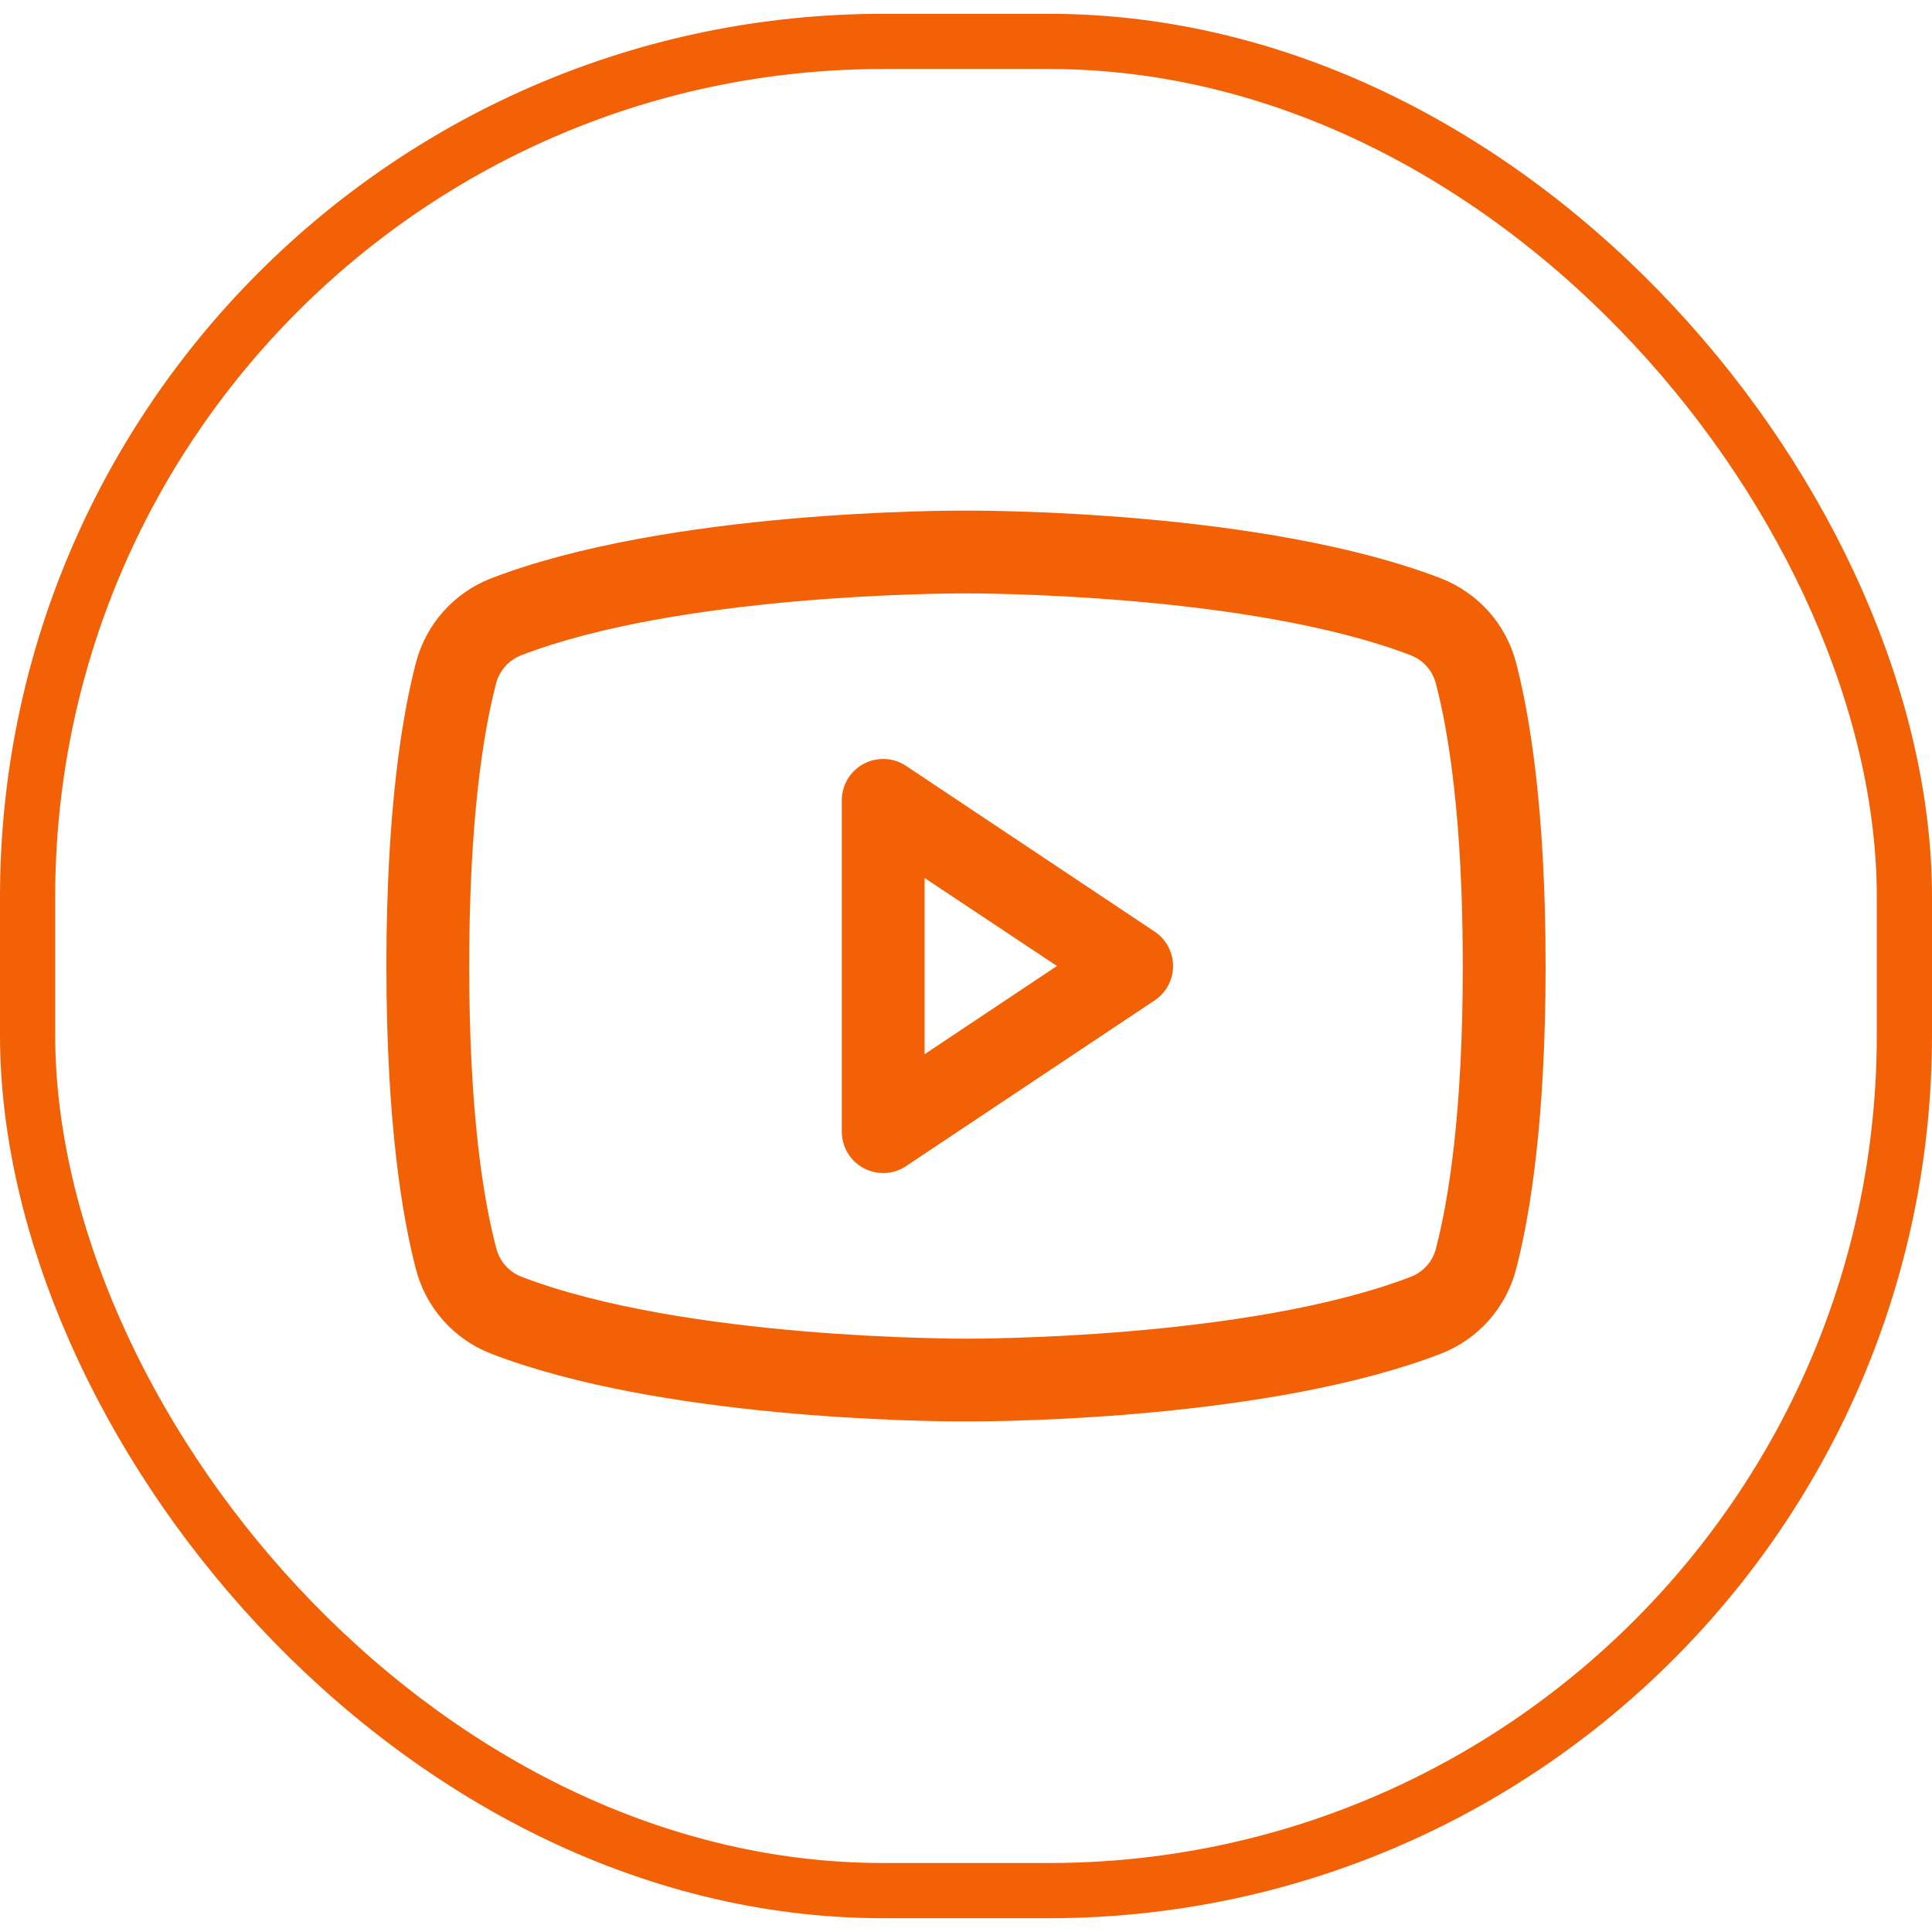 <svg width="35" height="35" viewBox="0 0 35 35" fill="none" xmlns="http://www.w3.org/2000/svg">
<rect x="0.5" y="0.75" width="34" height="33.5" rx="15.5" stroke="#F36106"/>
<path d="M20.916 16.876L16.416 13.876C16.303 13.8 16.172 13.757 16.036 13.75C15.901 13.744 15.766 13.774 15.646 13.838C15.526 13.902 15.426 13.998 15.356 14.114C15.287 14.231 15.25 14.364 15.25 14.5V20.5C15.25 20.636 15.287 20.769 15.356 20.886C15.426 21.002 15.526 21.098 15.646 21.162C15.766 21.226 15.901 21.256 16.036 21.25C16.172 21.243 16.303 21.2 16.416 21.124L20.916 18.124C21.019 18.056 21.104 17.963 21.162 17.854C21.22 17.745 21.251 17.624 21.251 17.5C21.251 17.376 21.22 17.255 21.162 17.146C21.104 17.037 21.019 16.944 20.916 16.876ZM16.75 19.098V15.906L19.148 17.5L16.75 19.098ZM27.468 12.018C27.38 11.672 27.211 11.352 26.975 11.085C26.738 10.818 26.442 10.61 26.11 10.48C22.896 9.239 17.781 9.25 17.5 9.25C17.219 9.25 12.104 9.239 8.89 10.48C8.558 10.61 8.262 10.818 8.025 11.085C7.789 11.352 7.62 11.672 7.532 12.018C7.289 12.953 7 14.663 7 17.5C7 20.337 7.289 22.047 7.532 22.983C7.62 23.328 7.789 23.648 8.025 23.916C8.261 24.183 8.558 24.391 8.89 24.521C11.969 25.709 16.788 25.75 17.438 25.75H17.562C18.212 25.75 23.034 25.709 26.11 24.521C26.442 24.391 26.739 24.183 26.975 23.916C27.211 23.648 27.38 23.328 27.468 22.983C27.711 22.045 28 20.337 28 17.5C28 14.663 27.711 12.953 27.468 12.018ZM26.016 22.611C25.988 22.726 25.932 22.833 25.855 22.922C25.777 23.012 25.679 23.082 25.569 23.126C22.602 24.272 17.555 24.251 17.507 24.251H17.5C17.449 24.251 12.407 24.27 9.438 23.126C9.328 23.082 9.23 23.012 9.152 22.922C9.074 22.833 9.019 22.726 8.99 22.611C8.762 21.755 8.5 20.178 8.5 17.5C8.5 14.822 8.762 13.245 8.984 12.393C9.012 12.278 9.067 12.17 9.145 12.08C9.223 11.99 9.321 11.92 9.431 11.875C12.292 10.77 17.087 10.75 17.479 10.75H17.505C17.555 10.75 22.603 10.733 25.567 11.875C25.677 11.919 25.775 11.989 25.853 12.079C25.93 12.168 25.986 12.275 26.014 12.39C26.238 13.245 26.5 14.822 26.5 17.5C26.5 20.178 26.238 21.755 26.016 22.607V22.611Z" fill="#F36106"/>
</svg>
